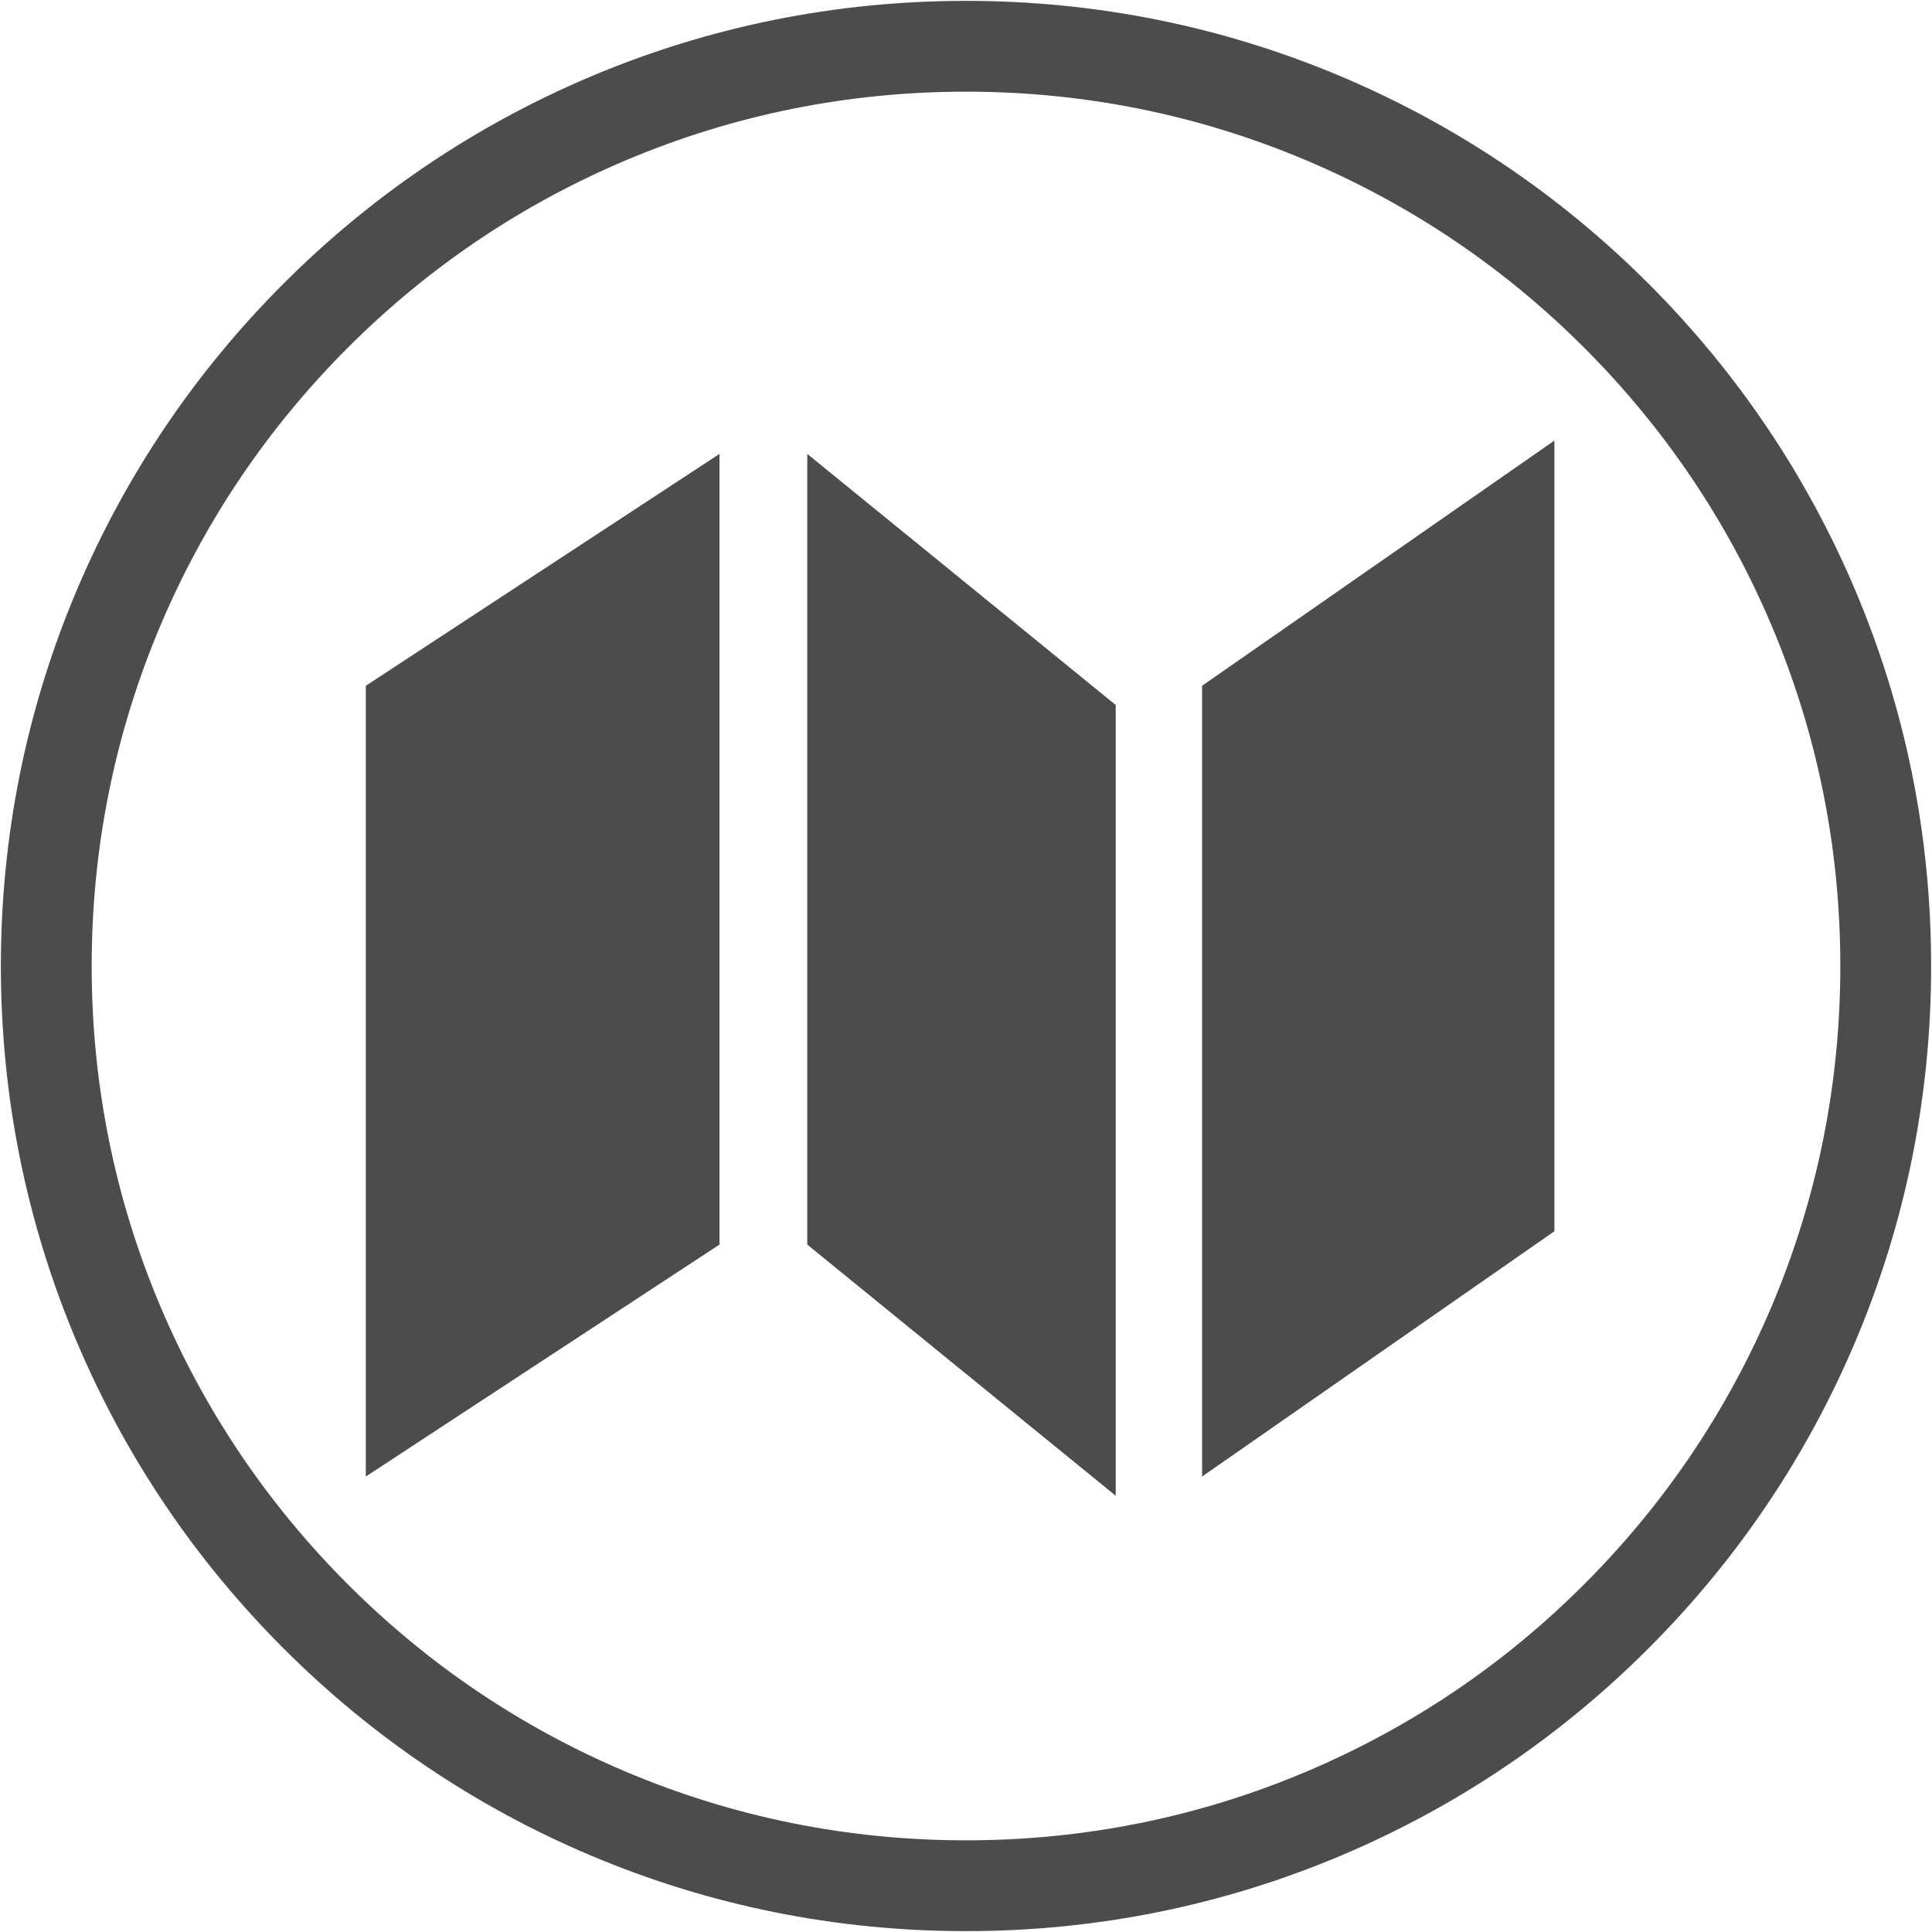 <?xml version="1.0" encoding="UTF-8"?>
<svg width="20px" height="20px" viewBox="0 0 20 20" version="1.1" xmlns="http://www.w3.org/2000/svg" xmlns:xlink="http://www.w3.org/1999/xlink">
    <!-- Generator: Sketch 53 (72520) - https://sketchapp.com -->
    <title>Iconography/guide_3</title>
    <desc>Created with Sketch.</desc>
    <defs>
        <path d="M12,2.949 C10.778,2.949 9.593,3.188 8.477,3.66 C7.399,4.116 6.431,4.768 5.6,5.6 C4.769,6.431 4.116,7.399 3.66,8.477 C3.188,9.593 2.949,10.778 2.949,12 C2.949,13.222 3.188,14.407 3.66,15.523 C4.116,16.601 4.769,17.569 5.6,18.4 C6.431,19.232 7.399,19.884 8.477,20.34 C9.593,20.812 10.778,21.051 12,21.051 C13.222,21.051 14.407,20.812 15.523,20.34 C16.6,19.884 17.569,19.232 18.4,18.4 C19.231,17.569 19.884,16.601 20.34,15.523 C20.812,14.407 21.051,13.222 21.051,12 C21.051,10.778 20.812,9.593 20.34,8.477 C19.884,7.399 19.231,6.431 18.4,5.6 C17.569,4.768 16.6,4.116 15.523,3.66 C14.407,3.188 13.222,2.949 12,2.949 Z M12,2.009 C13.348,2.009 14.657,2.273 15.889,2.794 C17.079,3.298 18.147,4.018 19.064,4.935 C19.982,5.853 20.702,6.921 21.206,8.111 C21.727,9.343 21.991,10.651 21.991,12 C21.991,13.349 21.727,14.657 21.206,15.889 C20.702,17.079 19.982,18.147 19.064,19.065 C18.147,19.982 17.079,20.702 15.889,21.206 C14.657,21.727 13.348,21.991 12,21.991 C10.652,21.991 9.343,21.727 8.111,21.206 C6.921,20.702 5.853,19.982 4.936,19.065 C4.018,18.147 3.298,17.079 2.794,15.889 C2.273,14.657 2.009,13.349 2.009,12 C2.009,10.651 2.273,9.343 2.794,8.111 C3.298,6.921 4.018,5.853 4.936,4.935 C5.853,4.018 6.921,3.298 8.111,2.794 C9.343,2.273 10.652,2.009 12,2.009 Z M18.091,14.746 L14.444,17.285 L14.444,9.099 L18.091,6.561 L18.091,14.746 Z M13.55,17.484 L10.357,14.884 L10.357,6.699 L13.55,9.298 L13.55,17.484 Z M9.448,14.884 L5.787,17.285 L5.787,9.099 L9.448,6.699 L9.448,14.884 Z" id="path-1"></path>
    </defs>
    <g id="5.-Iconography" stroke="none" stroke-width="1" fill="none" fill-rule="evenodd">
        <g id="Iconography-Copy" transform="translate(-173, -887)">
            <g id="Iconography/guide_3" transform="translate(171, 885)">
                <mask id="mask-2" fill="white">
                    <use xlink:href="#path-1"></use>
                </mask>
                <use id="Colour" fill="#4C4C4C" fill-rule="evenodd" xlink:href="#path-1"></use>
            </g>
        </g>
    </g>
</svg>